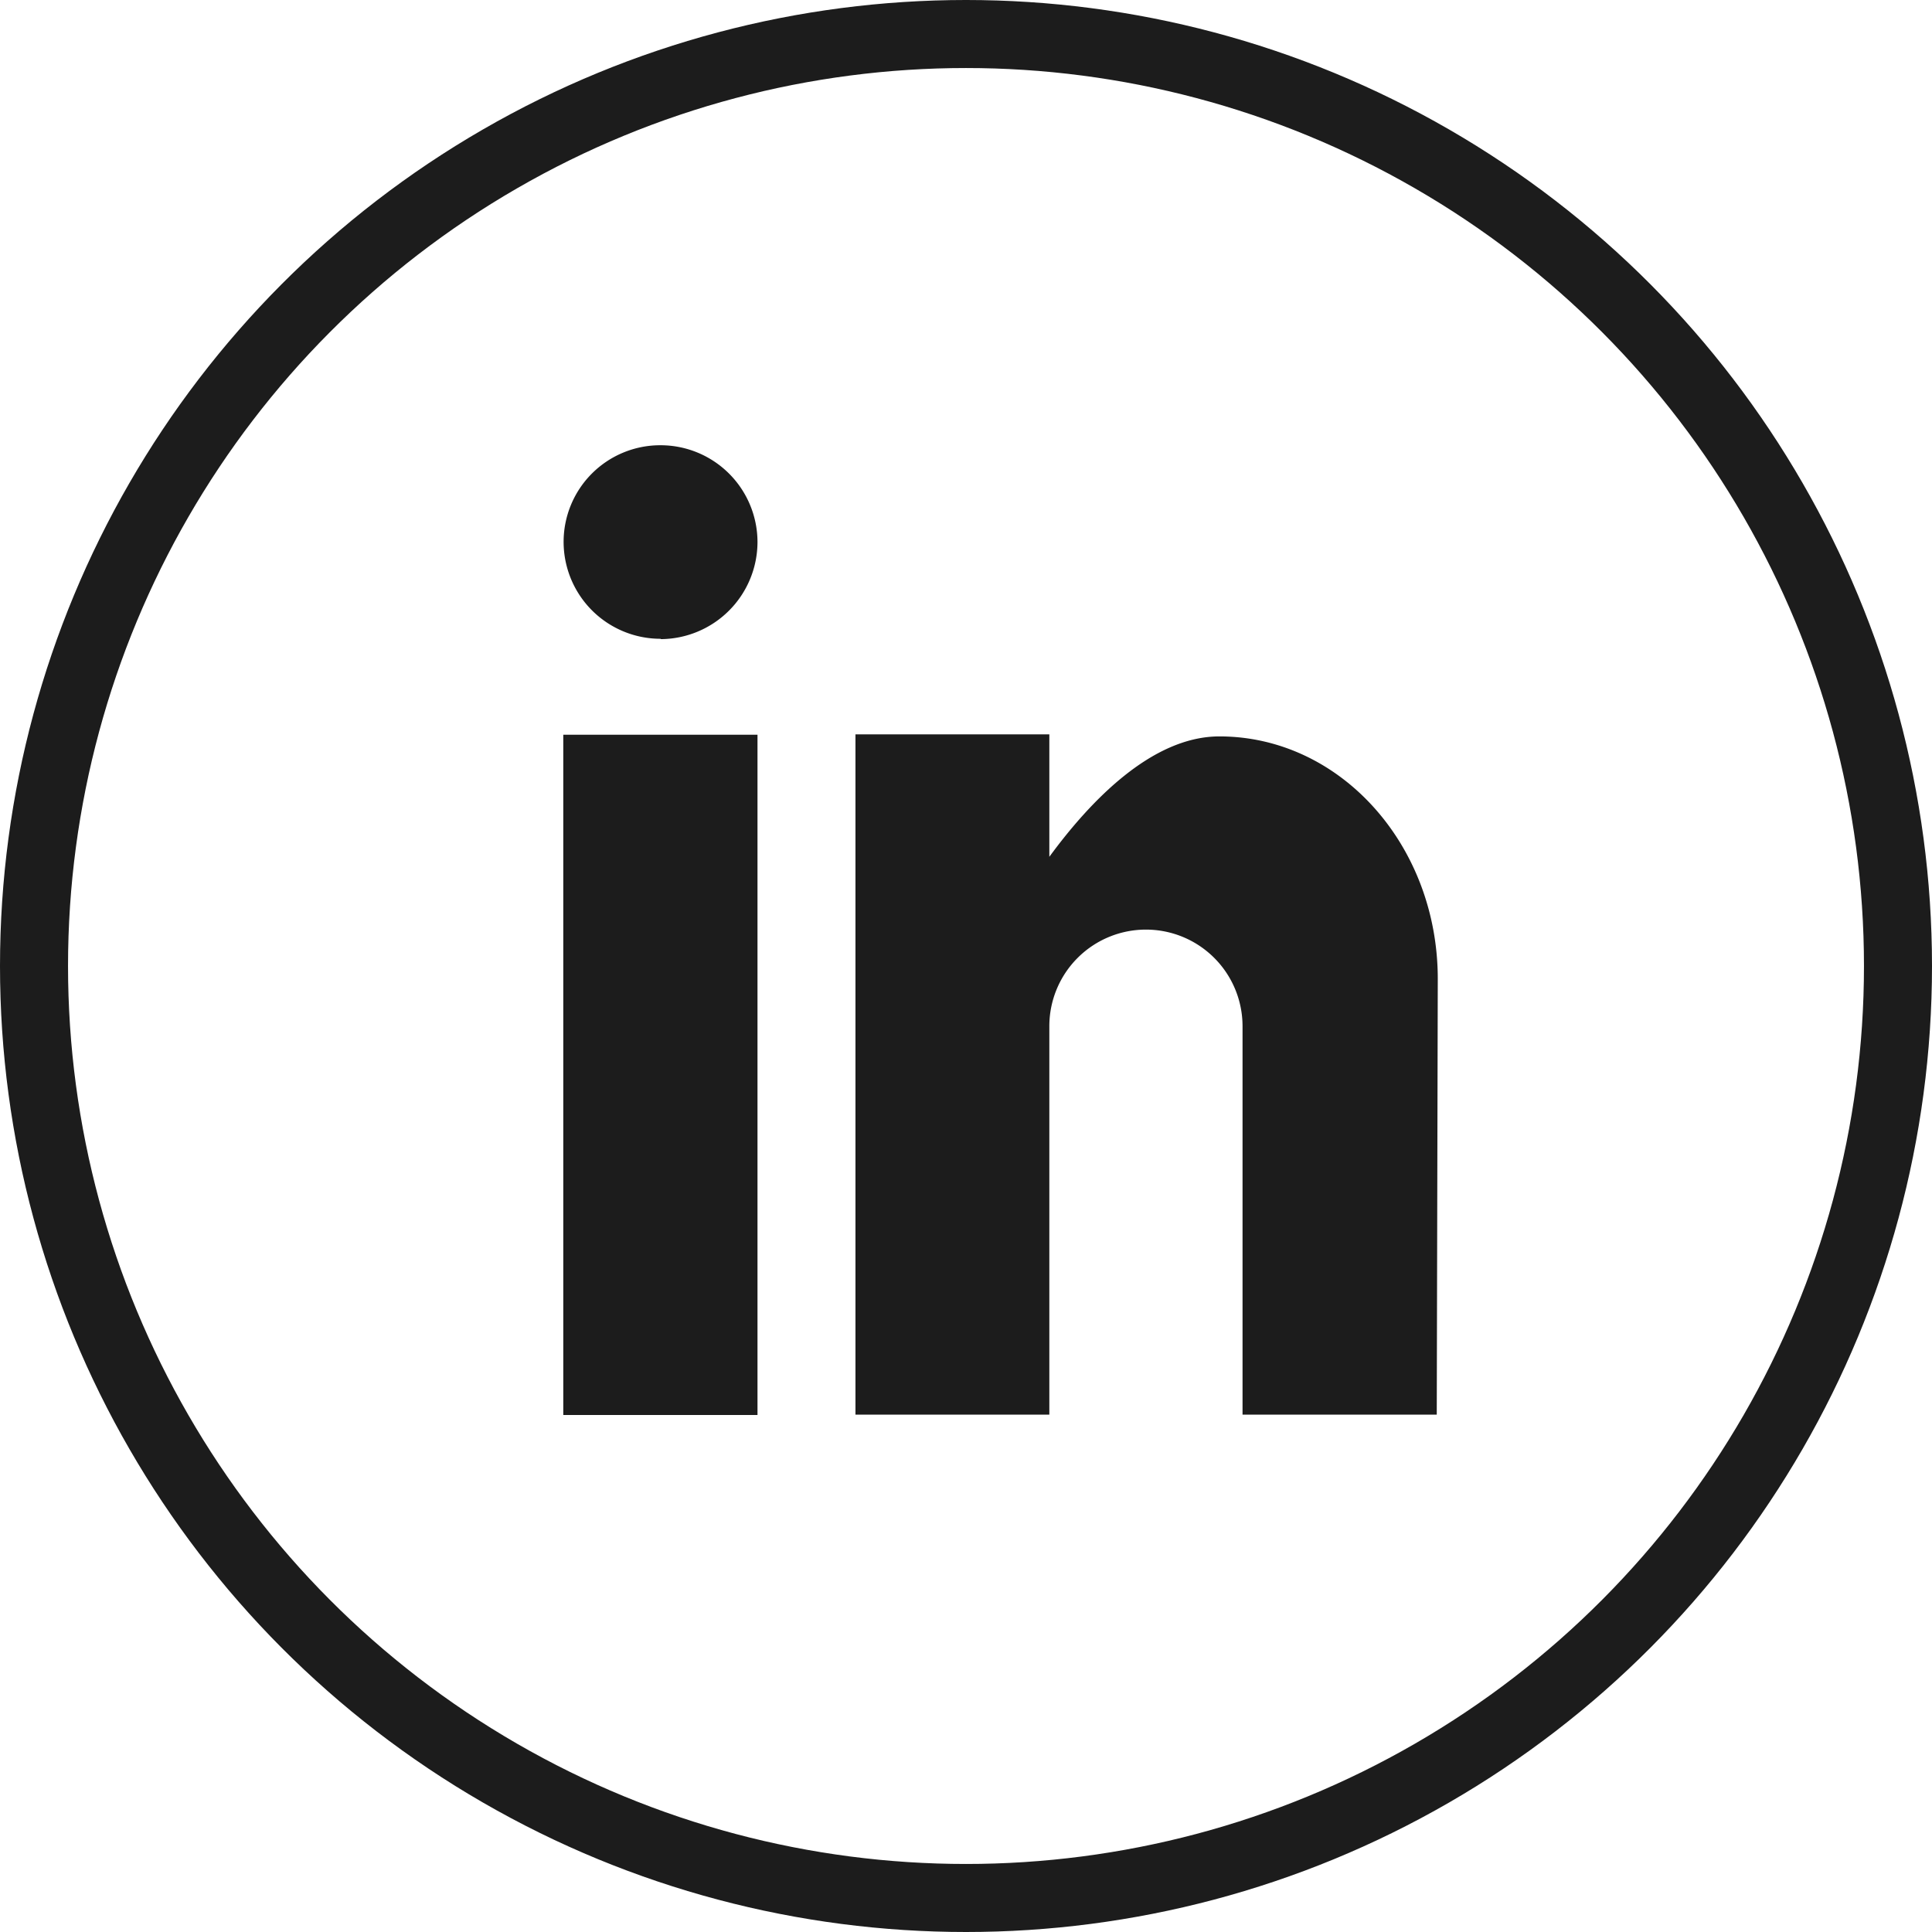 <svg id="Calque_1" data-name="Calque 1" xmlns="http://www.w3.org/2000/svg" viewBox="0 0 56.8 56.8"><defs><style>.cls-1{fill:#1c1c1c;}.cls-2{fill:none;stroke:#1c1c1c;stroke-miterlimit:10;stroke-width:2px;}</style></defs><title>linkedin</title><path class="cls-1" d="M-172.49-109h-5.71v-11.41a2.84,2.84,0,0,0-2.83-2.85h0a2.84,2.84,0,0,0-2.85,2.85V-109h-5.7v-20h5.7v3.6c1.18-1.61,3-3.54,5-3.54,3.55,0,6.42,3.19,6.42,7.13Zm-22.81-22.81a2.85,2.85,0,0,1-2.86-2.84h0a2.84,2.84,0,0,1,2.85-2.85h0a2.85,2.85,0,0,1,2.85,2.85,2.86,2.86,0,0,1-2.85,2.85m2.85,22.81h-5.71v-20h5.71Z" transform="translate(214.73 150.59)"/><circle class="cls-2" cx="28.4" cy="28.4" r="27.4"/></svg>